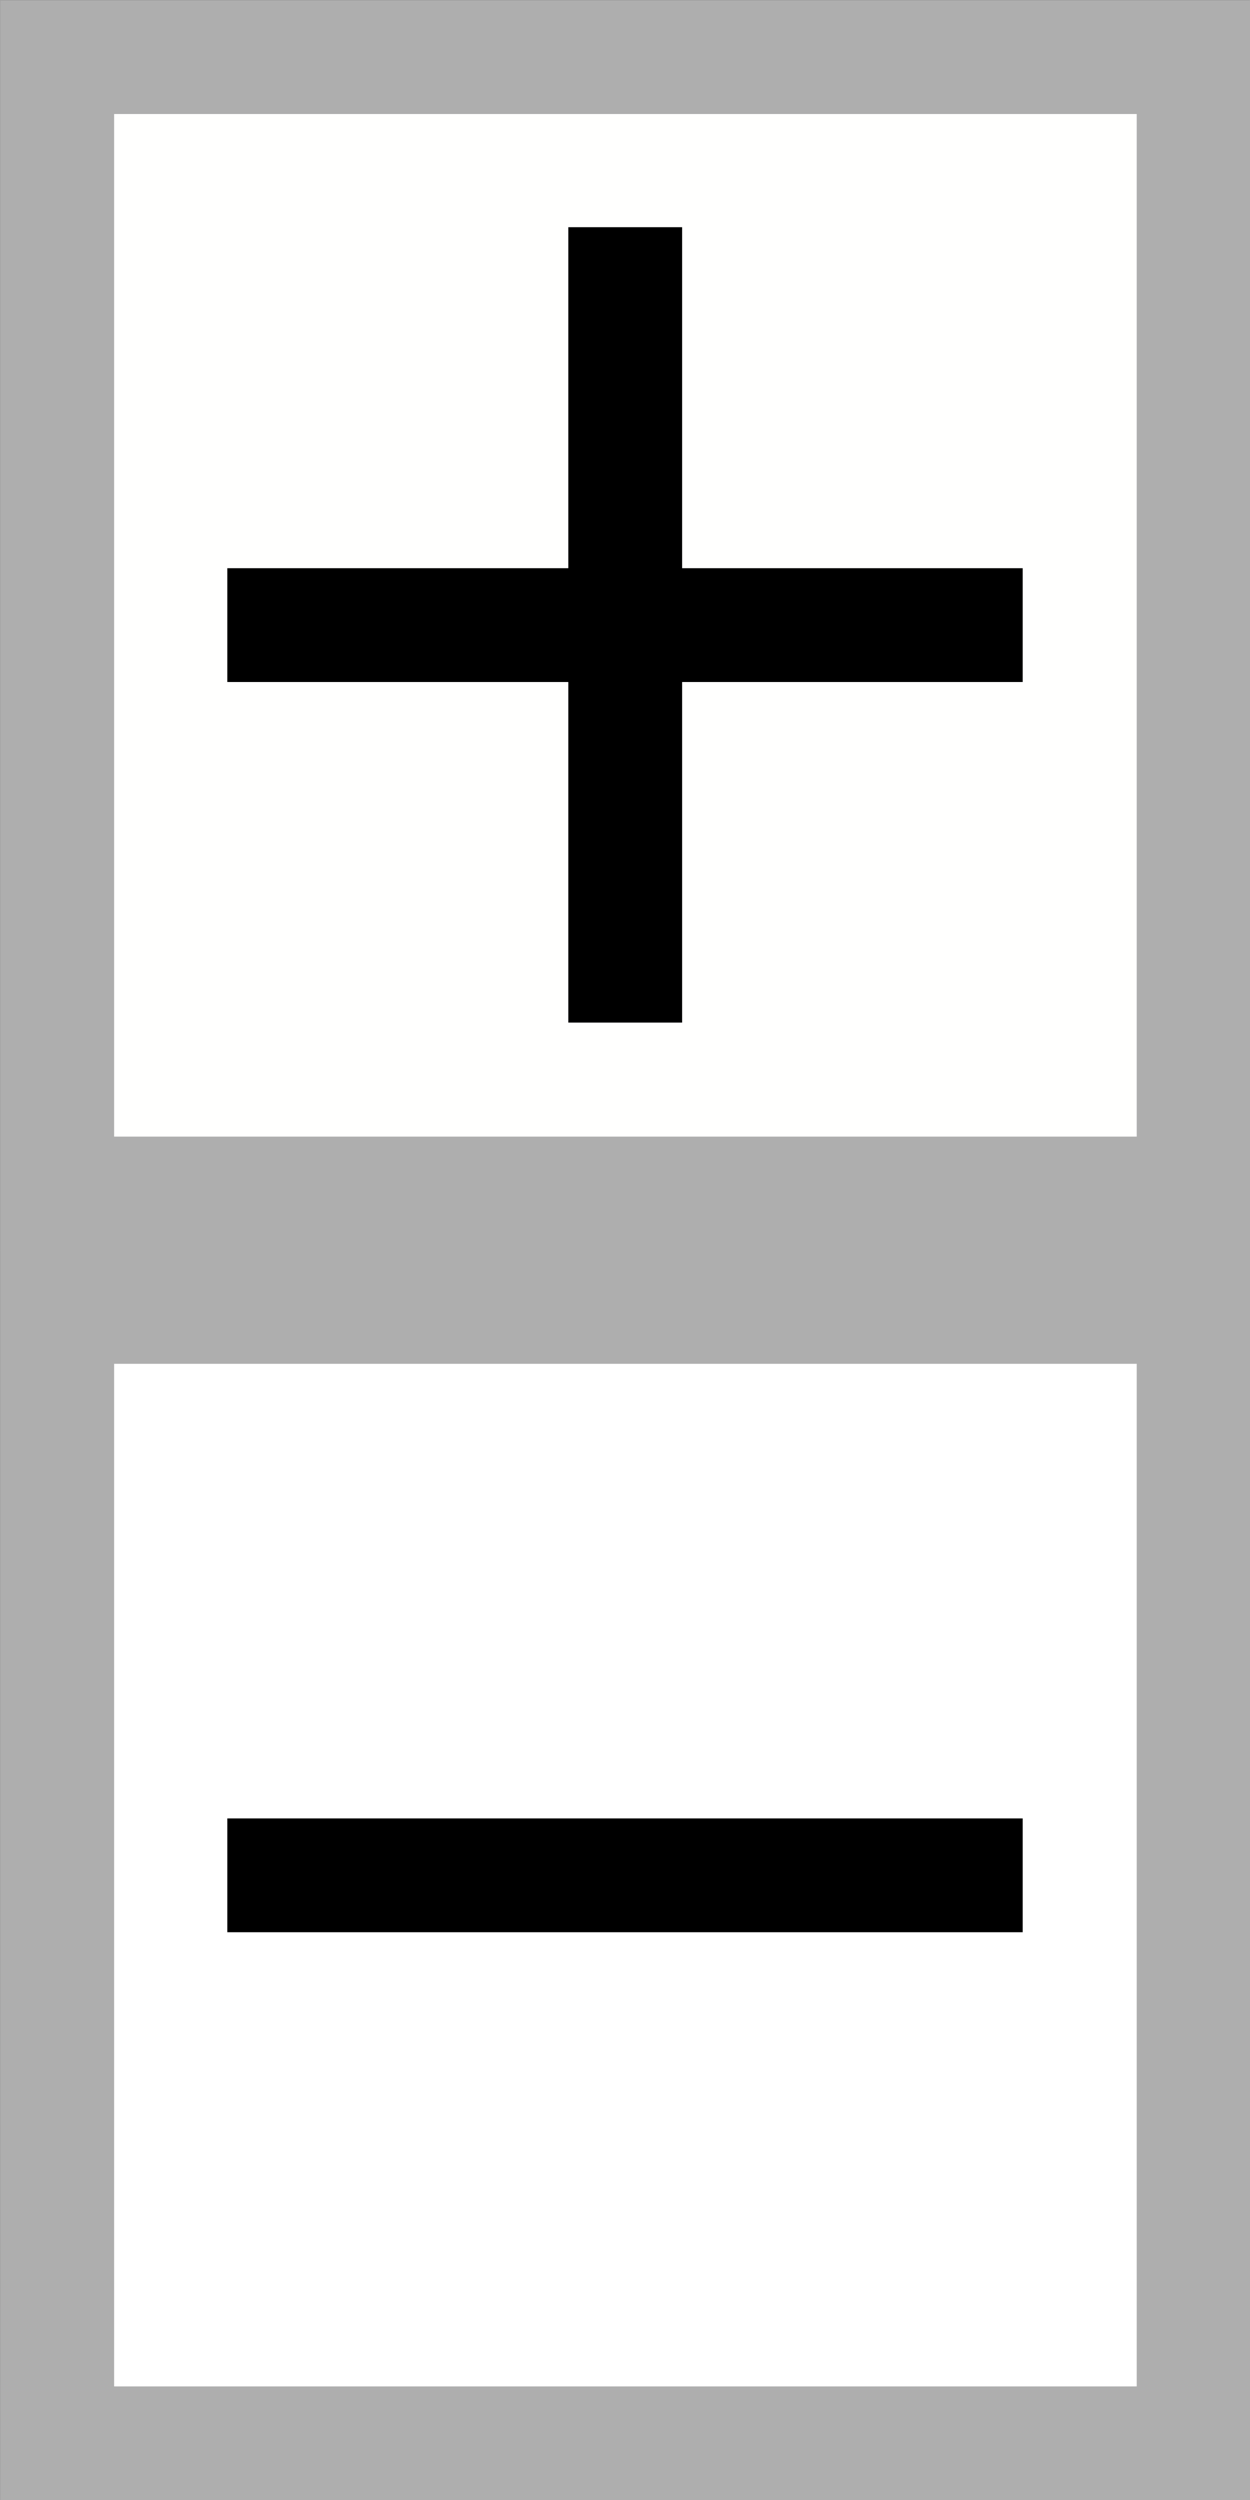 <?xml version="1.0" encoding="UTF-8"?>
<svg id="bitmap:11-24" width="11" height="22" version="1.1" viewBox="0 0 2.91 5.821" xmlns="http://www.w3.org/2000/svg" xmlns:cc="http://creativecommons.org/ns#" xmlns:dc="http://purl.org/dc/elements/1.1/" xmlns:rdf="http://www.w3.org/1999/02/22-rdf-syntax-ns#">
 <rect x="0" y="0" width="2.91" height="5.821" fill="#808080" stroke="none"/>
 <g transform="matrix(1 0 0 1 -.132 -.132)" stroke="#aeaeae" stroke-width=".265">
  <rect x=".265" y=".265" width="2.646" height="2.646" fill="#fffffe"/>
  <rect x=".265" y="3.175" width="2.646" height="2.646" fill="#fff"/>
 </g>
 <g transform="matrix(1 0 0 1 -.132 -.132)" stroke-width=".265">
  <path d="m0.661 1.455h1.852v0.265h-1.852z"/>
  <path d="m1.72 0.661v1.852h-0.265v-1.852z"/>
  <path d="m0.661 4.366h1.852v0.265h-1.852z"/>
 </g>
</svg>
